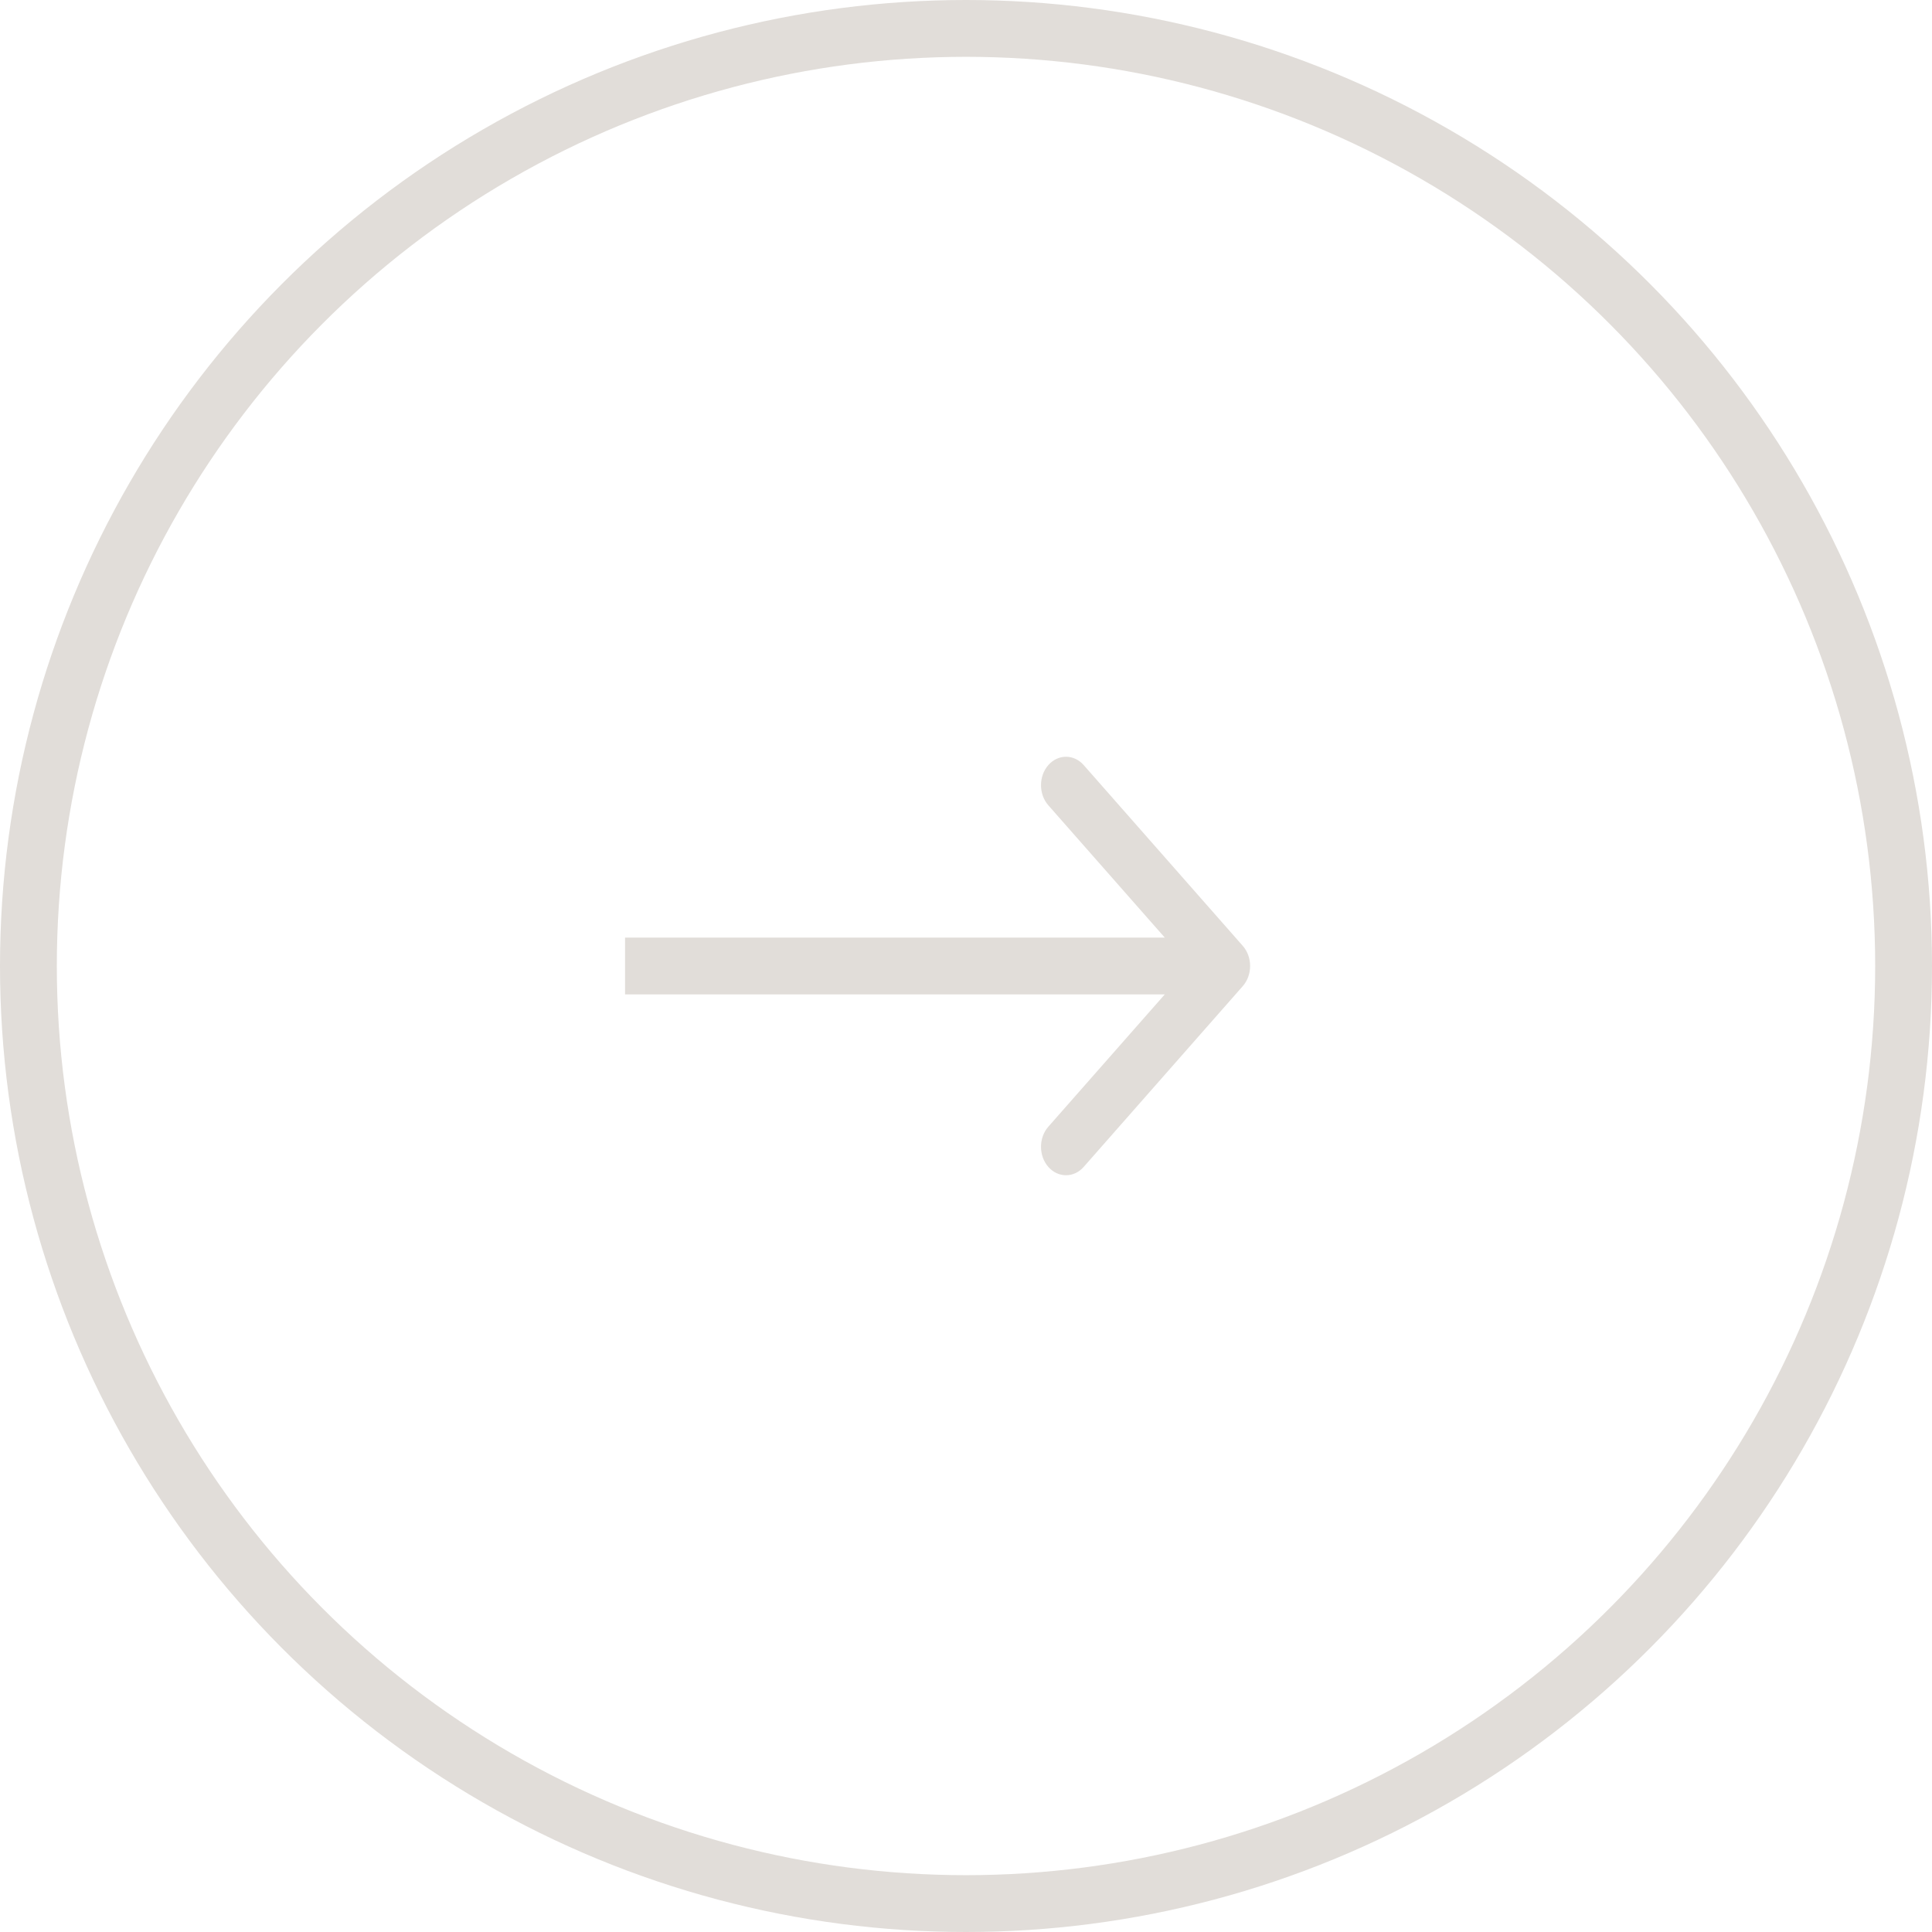 <?xml version="1.0" encoding="UTF-8"?> <svg xmlns="http://www.w3.org/2000/svg" width="34" height="34" viewBox="0 0 34 34" fill="none"><g clip-path="url(#clip0_965_131)"><path d="M21.871 17.354C22.043 17.158 22.043 16.842 21.871 16.646L19.071 13.464C18.899 13.269 18.621 13.269 18.449 13.464C18.277 13.66 18.277 13.976 18.449 14.172L20.938 17L18.449 19.828C18.277 20.024 18.277 20.34 18.449 20.536C18.621 20.731 18.899 20.731 19.071 20.536L21.871 17.354ZM11 17.5H21.56V16.5H11V17.5Z" fill="#E1DDD9"></path></g><circle cx="17" cy="17" r="16.5" stroke="#E1DDD9"></circle><defs><clipPath id="clip0_965_131"><rect width="11" height="8" fill="white" transform="translate(11 13)"></rect></clipPath></defs></svg> 